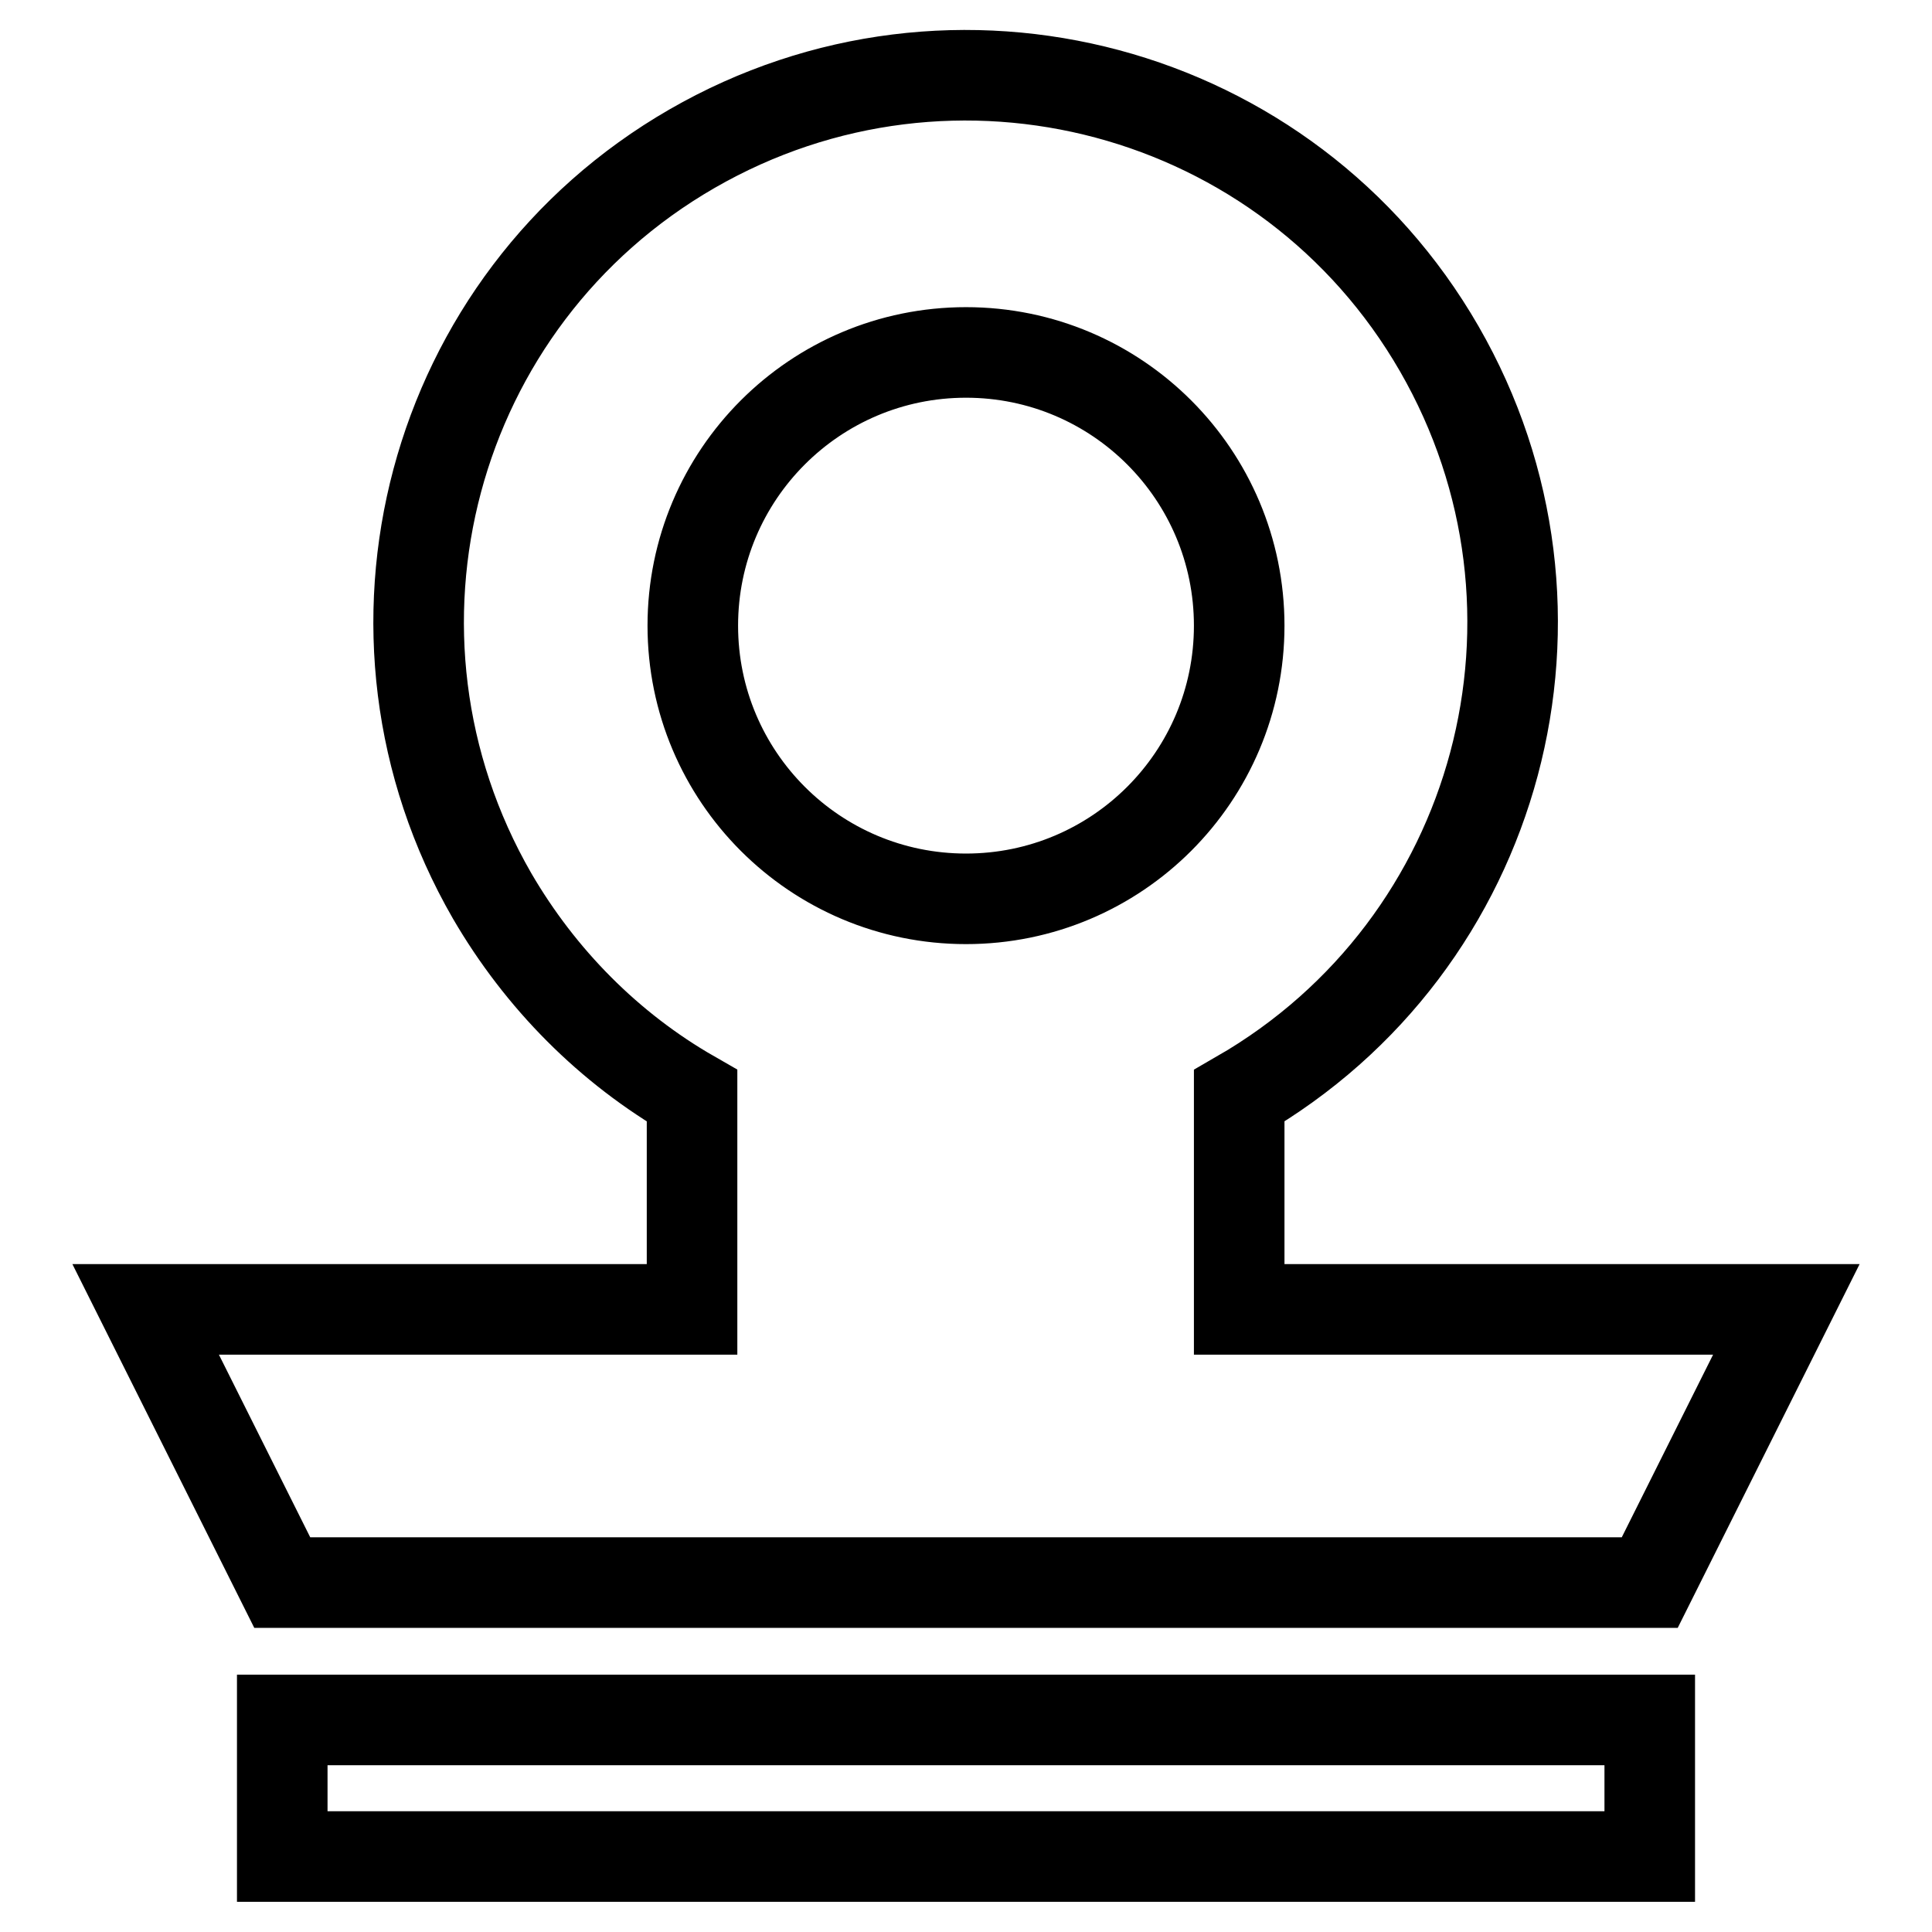 <?xml version="1.0" encoding="utf-8"?>
<!-- Svg Vector Icons : http://www.onlinewebfonts.com/icon -->
<!DOCTYPE svg PUBLIC "-//W3C//DTD SVG 1.1//EN" "http://www.w3.org/Graphics/SVG/1.1/DTD/svg11.dtd">
<svg version="1.1" xmlns="http://www.w3.org/2000/svg" xmlns:xlink="http://www.w3.org/1999/xlink" x="0px" y="0px" viewBox="0 0 256 256" enable-background="new 0 0 256 256" xml:space="preserve">
<g> <path stroke-width="12" fill-opacity="0" stroke="#000000"  d="M164.2,173.5v-28.3c34.7-20,46.5-64.3,26.5-99c-20-34.7-64.3-46.5-99-26.5c-34.7,20-46.5,64.3-26.5,99 c6.4,11,15.5,20.2,26.5,26.5v28.3H19.3l18.1,36.2h181.2l18.1-36.2H164.2z M128,46.7c20,0,36.2,16.2,36.2,36.2 c0,20-16.2,36.2-36.2,36.2s-36.2-16.2-36.2-36.2C91.8,62.9,108,46.7,128,46.7L128,46.7z M37.4,227.9h181.2V246H37.4V227.9z"/></g>
</svg>